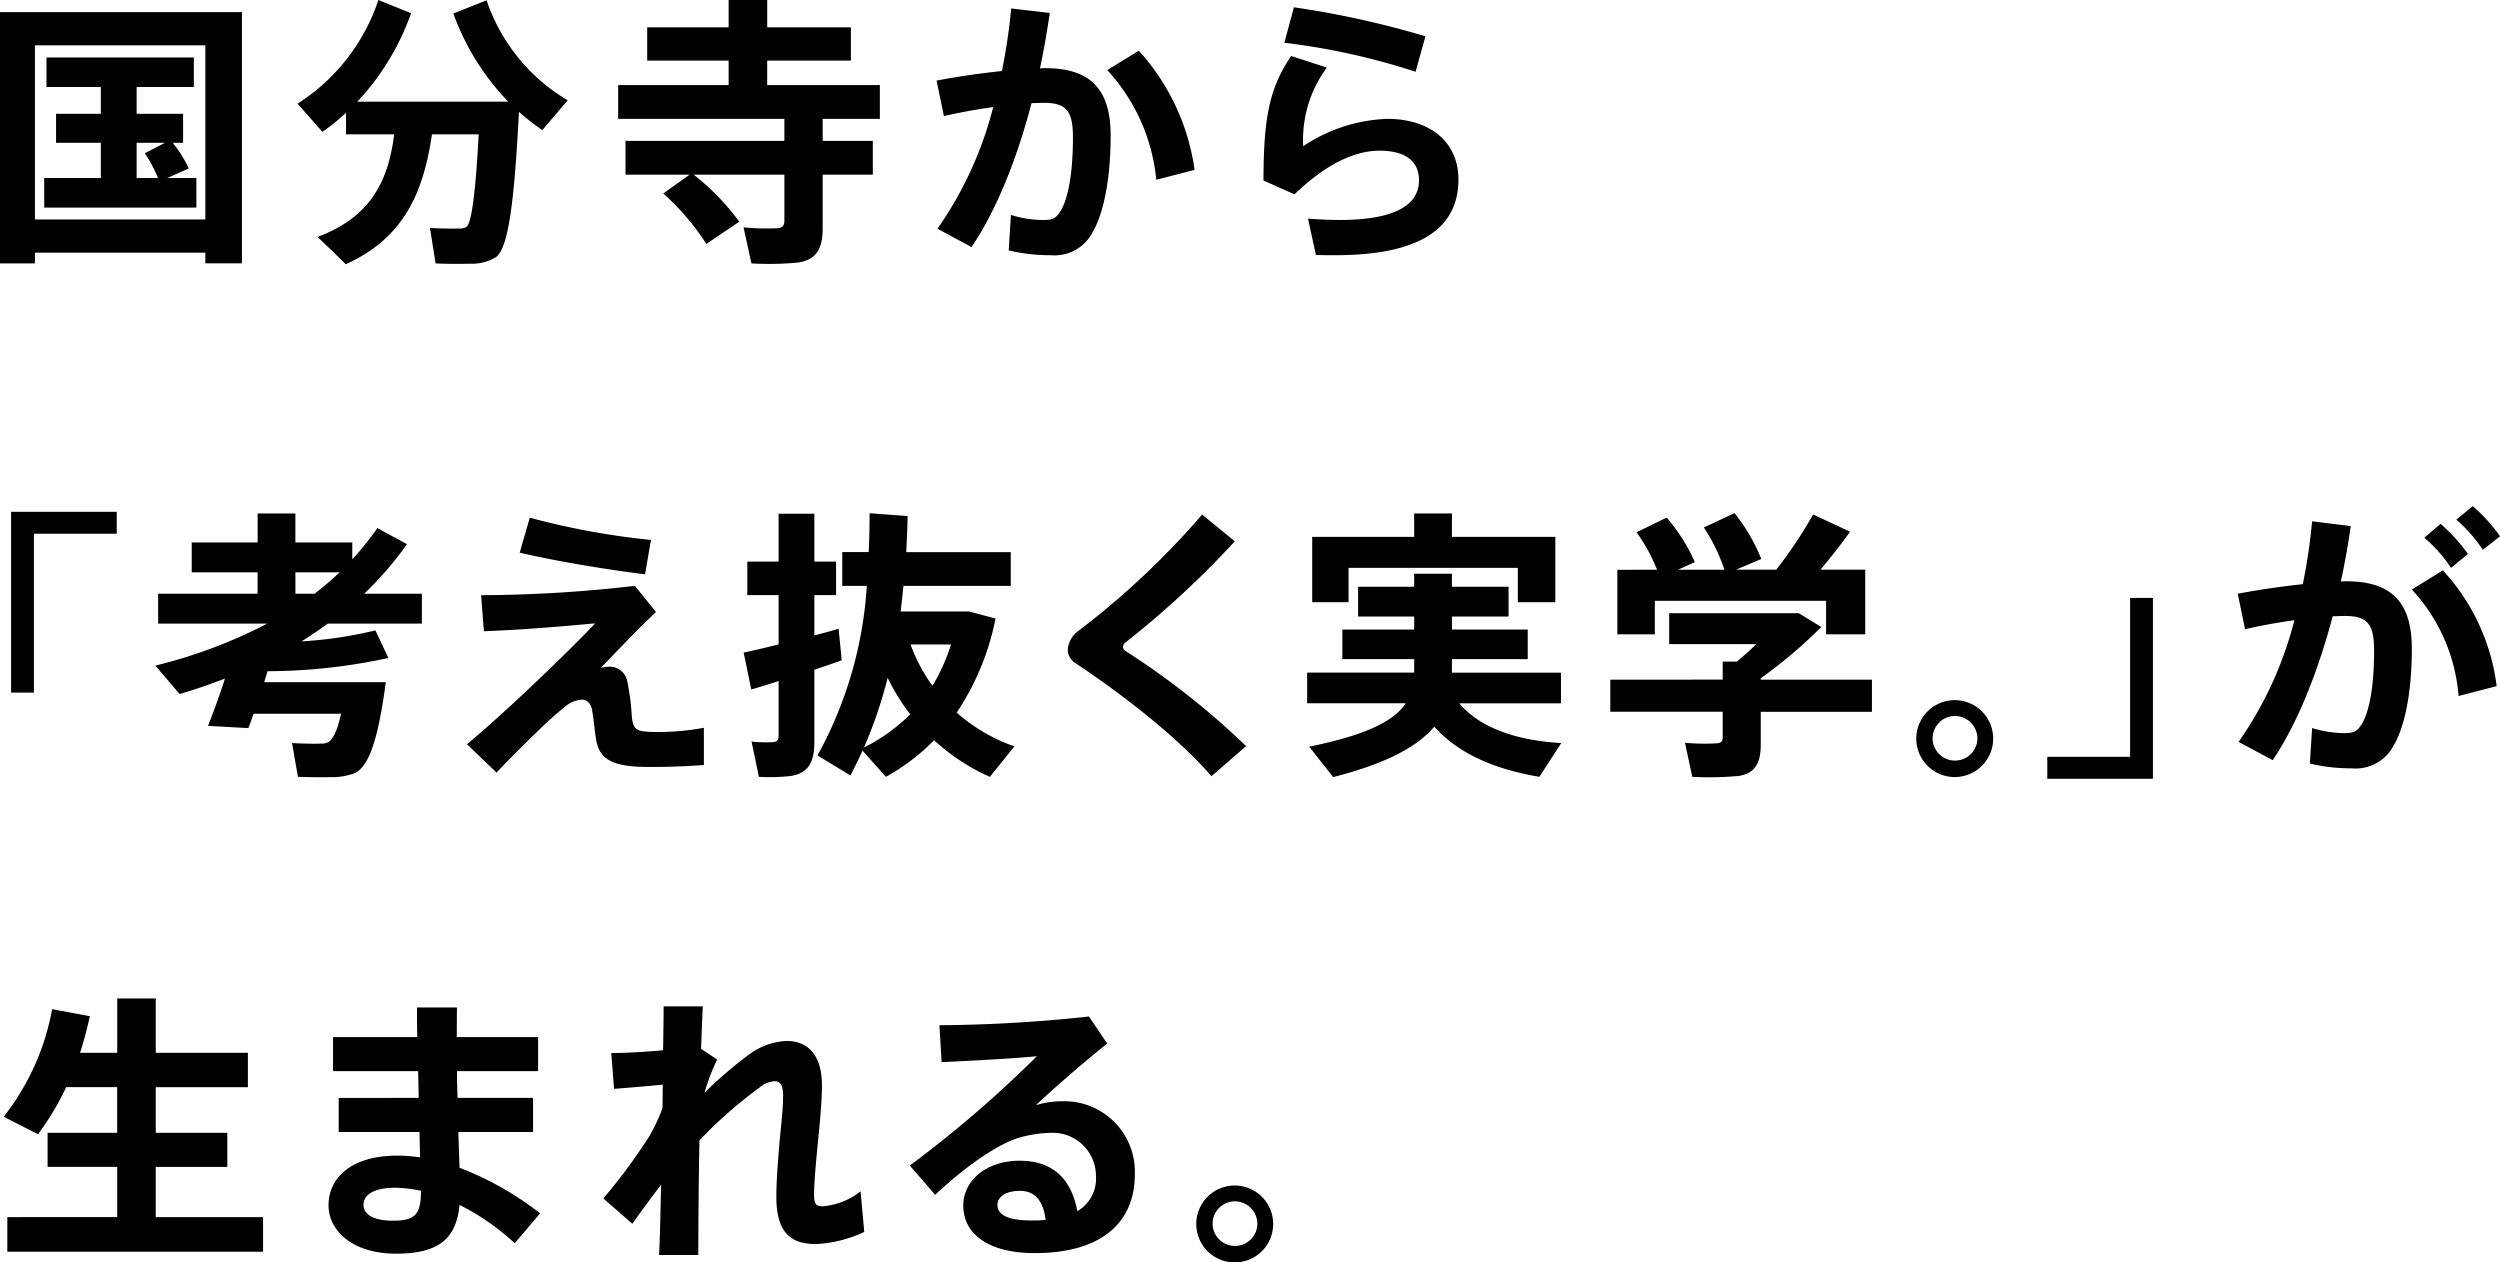 <svg xmlns="http://www.w3.org/2000/svg" width="288.899" height="145.851" viewBox="0 0 288.899 145.851">
  <path id="sp_kokubunji_kannganukujitsugaku" d="M4.036,29.2v1.236H0V1.4H27.961V30.434H23.73V29.2ZM23.73,5.24H4.036V25.358H23.73ZM11.653,20.572V16.5H6.478V13.15h5.175V10.057H5.371V6.64H22.4v3.417H15.788V13.15h5.371V16.5h-1.2a14.585,14.585,0,0,1,1.856,2.963l-2.474,1.107h3.353v3.417H5.11V20.572Zm6.608,0a15.379,15.379,0,0,0-1.529-2.864L19.074,16.5H15.788v4.07Zm21.693,9.961c-1.042-1.042-2.116-2.051-3.254-3.158,6.38-2.375,8.2-6.771,8.853-11.85H39.986V13.02a21.036,21.036,0,0,1-2.735,2.214l-2.864-3.256A22.714,22.714,0,0,0,43.73,0l3.775,1.529A29.117,29.117,0,0,1,41.288,11.75H58.736A28.647,28.647,0,0,1,52.389,1.561l3.84-1.53A21.341,21.341,0,0,0,65.6,11.588l-2.93,3.451a26.894,26.894,0,0,1-2.7-2.116c-.521,10.025-1.172,15.722-2.67,16.8a5.3,5.3,0,0,1-2.963.749c-.878.031-2.831.031-4-.034l-.651-4.1c.977.065,2.67.1,3.419.065a1.259,1.259,0,0,0,.812-.2c.586-.456,1.042-3.972,1.4-10.678h-5.4c-.944,6.414-3.06,11.915-9.961,15.008M79.7,20.181H72.282V16.276h18.36v-2.54H71.436V9.829H84.2V7H74.788V3.157H84.2V0h4.46V3.157h9.668V7H88.656V9.829h13.02v3.907H95.068v2.54h5.794v3.905H95.068V26.4c0,2.312-.716,3.614-2.833,3.94a35.445,35.445,0,0,1-5.4.1l-.912-4.166a28.724,28.724,0,0,0,3.94.1c.586-.033.781-.358.781-.879V20.181H80.16a28.164,28.164,0,0,1,5.273,5.436l-3.808,2.572a27.87,27.87,0,0,0-4.981-5.828ZM115.781,8.2A67.962,67.962,0,0,0,116.856.977l4.459.519c-.326,2.149-.684,4.3-1.14,6.412a4.135,4.135,0,0,1,.619-.031c5.242,0,7.552,2.473,7.552,7.778,0,5.209-.879,9.149-2.082,11.166a4.938,4.938,0,0,1-4.851,2.67,20.658,20.658,0,0,1-4.85-.553l.26-4.1a12.494,12.494,0,0,0,3.645.586c1.009,0,1.433-.1,1.921-.781.977-1.333,1.6-4.361,1.6-8.789,0-3.189-.879-3.971-3.419-3.971-.423,0-.879.033-1.367.033-1.691,6.478-4.068,12.4-6.933,16.634l-3.938-2.116a43.024,43.024,0,0,0,6.445-14.062c-1.888.26-3.842.619-5.7,1.042l-.847-4.1c2.375-.456,5.078-.847,7.552-1.107m22.265,11.425-4.426,1.14A21.77,21.77,0,0,0,127.955,8.1L131.6,5.859a25.773,25.773,0,0,1,6.445,13.769M150.6,16.893a18.616,18.616,0,0,1,9.7-3.157c5.079,0,8.236,2.766,8.236,7,0,5.5-4.2,8.757-14.257,8.757-.586,0-1.5,0-2.214-.033l-.912-4.2c1.139.1,2.7.161,3.614.161,6.673,0,9.212-1.854,9.212-4.589,0-2.019-1.335-3.419-4.558-3.419-3.059,0-6.38,1.726-9.831,5.047l-3.58-1.6c0-7.357.716-10.71,3.191-14.389l4.133,1.336a14,14,0,0,0-2.735,9.081m-2.18-11.946,1.105-4.1a107.279,107.279,0,0,1,15.2,3.352l-1.14,4.1a78.444,78.444,0,0,0-15.169-3.352M13.49,61.679H3.919v18.36H1.284V59.14H13.49ZM41.459,78.834h3.124c-.878,6.608-1.952,9.766-3.612,10.515a7.207,7.207,0,0,1-2.7.454c-.814.034-2.733,0-3.84-.031l-.684-3.907c.977.065,2.636.1,3.352.065a1.627,1.627,0,0,0,.749-.13c.553-.2,1.107-1.236,1.563-3.319H29.316c-.228.586-.423,1.172-.619,1.659l-4.654-.26c.553-1.4,1.3-3.417,1.953-5.468-1.693.651-3.451,1.27-5.242,1.791l-2.8-3.288a57.375,57.375,0,0,0,12.922-4.85h-12.6V68.612h11.49V66.14H22.155V62.688h7.617V59.335h4.363v3.353H40.71v1.953a34.348,34.348,0,0,0,2.9-3.614l3.417,1.856a39.478,39.478,0,0,1-4.947,5.729H48.75v3.451H37.878q-1.465,1.074-3.026,2.05a47.059,47.059,0,0,0,8.529-1.268l1.5,3.191a66.491,66.491,0,0,1-13.964,1.529l-.391,1.27H41.459ZM36.347,68.612a35.149,35.149,0,0,0,2.9-2.473h-5.11v2.473Zm37.019-.91,2.442,3.026c-2.084,1.953-4.524,4.526-6.38,6.445a4.1,4.1,0,0,1,.879-.13,2.077,2.077,0,0,1,2.181,1.693,26.863,26.863,0,0,1,.519,4c.163,1.758.586,1.854,3.321,1.854a28.853,28.853,0,0,0,5.012-.487v4.3c-2.18.163-4.166.228-6.282.228-4.036,0-5.664-.749-6.119-2.9-.2-.944-.293-2.408-.521-3.679-.13-.812-.651-1.2-1.14-1.2a3.257,3.257,0,0,0-2.019.847c-.456.357-1.171.977-1.724,1.464-1.4,1.3-4.591,4.428-6.153,6.121L53.966,86c4.3-3.549,11.816-10.775,14.811-13.964-3.191.293-8.333.749-12.857.91l-.326-4.166A157.419,157.419,0,0,0,73.366,67.7M61.225,59.825a87.246,87.246,0,0,0,14,2.571l-.684,3.971c-4.947-.617-10.643-1.594-14.485-2.505ZM89.974,74.473v-5.7H86.361V64.9h3.612V59.369h4.135V64.9h2.507v3.873H94.109v4.656c1.009-.26,1.986-.521,2.8-.781l.357,3.646c-.943.357-2.017.715-3.157,1.105v8.3c0,2.344-.651,3.614-2.7,3.971a22.229,22.229,0,0,1-3.71.1L86.85,85.7a16.444,16.444,0,0,0,2.44.065c.553-.033.684-.293.684-.781V78.7c-1.172.391-2.278.716-3.157.977l-.879-4.265c1.074-.226,2.474-.552,4.036-.943M117.22,86.256l-2.833,3.516a23.785,23.785,0,0,1-6.445-4.233,24.2,24.2,0,0,1-5.566,4.233l-2.7-3.028c-.423.944-.912,1.921-1.4,2.864L94.467,87.3a46.413,46.413,0,0,0,5.7-19.6H97.33V63.8h3.06c.065-1.465.1-2.93.1-4.491l4.4.326c-.033,1.4-.1,2.8-.163,4.166H116.8V67.7H104.4c-.1,1.008-.2,1.984-.326,2.961h7.91l3.059.814a29.812,29.812,0,0,1-4.491,10.873,20.168,20.168,0,0,0,6.673,3.905m-14.648-7.91a53.084,53.084,0,0,1-2.735,8.04,20.532,20.532,0,0,0,5.34-3.84,24.718,24.718,0,0,1-2.6-4.2m5.175.912a22.82,22.82,0,0,0,2.149-4.784h-4.687a19.68,19.68,0,0,0,2.538,4.784m34.935-16.7a106.878,106.878,0,0,1-12.631,11.685.728.728,0,0,0-.293.521.56.56,0,0,0,.228.425,89.59,89.59,0,0,1,14,11.034l-4,3.484c-3.645-4.233-9.766-9.115-15.69-13.054a1.845,1.845,0,0,1-.912-1.659,3,3,0,0,1,1.27-2.118,94.022,94.022,0,0,0,14.257-13.411Zm37.733,23.307-2.538,3.907c-4.981-.847-9.212-2.54-12.143-5.794-1.954,2.31-5.533,4.264-11.687,5.825l-2.766-3.515c6.543-1.333,9.766-2.93,11.164-5.014H151.054V77.727h12.369V76.166h-8.3V72.747h8.3v-1.5h-6.478V67.8h6.478V66.3h4.363v1.5h6.543V71.25h-6.543v1.5h8.757v3.419h-8.757v1.561h12.6v3.547h-11.75c2.473,2.93,6.771,4.3,11.783,4.591M163.423,62.037v-2.7h4.363v2.7h11.946v7.552H175.4V65.619H155.839v3.971h-4.2V62.037Zm35.651,16.5V76.457H200.7c.749-.617,1.53-1.3,2.246-2.019H192.89v-3.58h14.974l2.6,1.6a54.812,54.812,0,0,1-7,5.924v.163h12.857v3.71H203.47V86.06c0,2.149-.684,3.321-2.572,3.612a38.934,38.934,0,0,1-5.338.1l-.847-3.94a24.216,24.216,0,0,0,3.679.065c.519-.033.682-.26.682-.682V82.251H186.087v-3.71Zm-7.585-12.7a19.892,19.892,0,0,0-2.375-4.329l3.482-1.691a20.192,20.192,0,0,1,3.256,5.143l-1.953.878h5.371a20.31,20.31,0,0,0-2.375-4.882l3.547-1.659a20.924,20.924,0,0,1,3.093,5.3l-2.93,1.237h4.656a51.49,51.49,0,0,0,4.264-6.38l4.265,1.986c-.912,1.3-2.116,2.833-3.419,4.394h5.175V73.3h-4.524V69.426H191.229V73.3H186.9V65.845Zm38.842,19.532a4.443,4.443,0,1,1,0-.033Zm-7,0a2.589,2.589,0,0,0,5.177-.033,2.612,2.612,0,0,0-2.6-2.6,2.584,2.584,0,0,0-2.572,2.6Zm13.253,2.084h9.571V69.1h2.636V90H236.585Zm29.529-19.953a67.31,67.31,0,0,0,1.074-7.26l4.46.553c-.293,2.149-.684,4.3-1.139,6.412a4.811,4.811,0,0,1,.651-.031c5.24,0,7.552,2.473,7.552,7.778,0,5.209-.879,9.149-2.084,11.166a4.962,4.962,0,0,1-4.882,2.67,20.39,20.39,0,0,1-4.819-.553l.26-4.1a13.413,13.413,0,0,0,3.614.586c1.009,0,1.464-.1,1.952-.781.977-1.333,1.6-4.361,1.6-8.789,0-3.157-.879-3.971-3.417-3.971-.456,0-.912.033-1.367.033-1.726,6.478-4.07,12.371-6.933,16.634l-3.94-2.116a42.993,42.993,0,0,0,6.445-14.062c-1.887.26-3.84.619-5.7,1.042l-.846-4.1c2.377-.454,5.077-.845,7.519-1.105m22.4,11.783-4.4,1.14a20.456,20.456,0,0,0-5.4-12.305l3.58-2.214a24.046,24.046,0,0,1,6.219,13.38m-6.479-18.75a18.986,18.986,0,0,1,3.158,3.484l-1.953,1.6a15.952,15.952,0,0,0-3.091-3.484Zm3.712-2.051a19.074,19.074,0,0,1,3.157,3.484l-1.985,1.563a17.411,17.411,0,0,0-3.06-3.484Zm-272.2,82.154v-5.8H5.5v-3.94h8.04v-5.273H7.65a31.629,31.629,0,0,1-3.256,5.437L.423,129.054a28.276,28.276,0,0,0,5.6-12.436l4.363.814c-.326,1.433-.684,2.865-1.14,4.231h4.3v-6.281H18v6.281H28.645v3.972H18v5.273H26.27v3.94H18v5.8H30.4v4H.847v-4Zm34.84-13.771-.065-3.091H38.487v-3.94h9.732c-.033-1.27-.033-2.442-.033-3.419h4.623c-.032,1.009,0,2.149-.032,3.419h9.408v3.94H52.809c0,1.008.033,2.05.065,3.091H61.6v3.94H52.972c.033,1.529.1,2.961.13,4.133a35.941,35.941,0,0,1,9.31,5.273l-2.93,3.451a27.3,27.3,0,0,0-6.38-4.428c-.358,3.809-2.312,5.633-7.324,5.633-5.079,0-7.812-2.67-7.812-5.6,0-3.223,2.733-5.73,7.91-5.73a18.377,18.377,0,0,1,2.668.2l-.065-2.929H39.138v-3.94Zm-2.733,10.384c-2.442,0-3.647.812-3.647,1.984,0,1.076,1.107,1.823,3.419,1.823,2.571,0,3.222-.747,3.222-3.417v-.034a14.227,14.227,0,0,0-2.994-.357m37.223-14.812a23.527,23.527,0,0,0-1.465,3.842,47.3,47.3,0,0,1,5.24-4.493,7.856,7.856,0,0,1,4.265-1.5c2.375,0,4.068,1.561,4.068,5.11,0,1.693-.2,3.938-.423,6.186-.26,2.538-.488,5.11-.488,6.575,0,.977.293,1.237.977,1.237a8.137,8.137,0,0,0,4.4-1.727l.423,4.688a14.613,14.613,0,0,1-5.6,1.4c-2.994,0-4.557-1.433-4.557-5.468,0-1.758.163-3.777.358-6.219.163-1.724.423-3.938.423-5.436,0-1.27-.358-1.693-.977-1.693a2.934,2.934,0,0,0-1.726.716,52.006,52.006,0,0,0-6.966,6.121c-.1,5.175-.13,10.22-.13,13.248H76.164c.1-2.084.163-4.949.228-8.105-1.172,1.5-2.343,3.126-3.319,4.491l-3.354-2.929a64.075,64.075,0,0,0,5.34-7.226,20.285,20.285,0,0,0,1.5-3.223l.033-2.7c-1.594.163-3.905.358-5.631.488l-.326-4.133c1.433,0,3.874-.13,5.989-.326.033-1.986.065-3.744.065-5.078h4.526c-.065,1.3-.13,2.994-.2,4.913Zm42.958-4.98,2.116,3.126c-2.442,1.953-6.054,5.045-8.236,7.129a10.16,10.16,0,0,1,3.026-.456,8.147,8.147,0,0,1,8.4,8.464c0,5.533-3.84,9.082-11.555,9.082-5.372,0-8.268-2.214-8.268-5.5,0-2.864,2.636-5.175,6.51-5.175,3.809,0,5.957,2.051,6.673,5.826a4.34,4.34,0,0,0,2.149-4.068,4.987,4.987,0,0,0-5.175-4.981,14.3,14.3,0,0,0-4,.651c-2.865,1.011-6.445,3.744-9.408,6.51l-2.929-3.384a133.414,133.414,0,0,0,14.681-12.631c-2.6.26-7.487.521-11,.685l-.26-4.265a169.75,169.75,0,0,0,17.285-1.009m-7.975,20.149c-1.6,0-2.6.651-2.6,1.628,0,1.107,1.14,1.792,3.907,1.792a13.62,13.62,0,0,0,1.661-.065c-.26-2.149-1.2-3.355-2.963-3.355m29.254,3.842a4.443,4.443,0,1,1,0-.033Zm-7,0a2.588,2.588,0,0,0,5.175-.033,2.611,2.611,0,0,0-2.6-2.6,2.584,2.584,0,0,0-2.572,2.6Z"/>
</svg>
